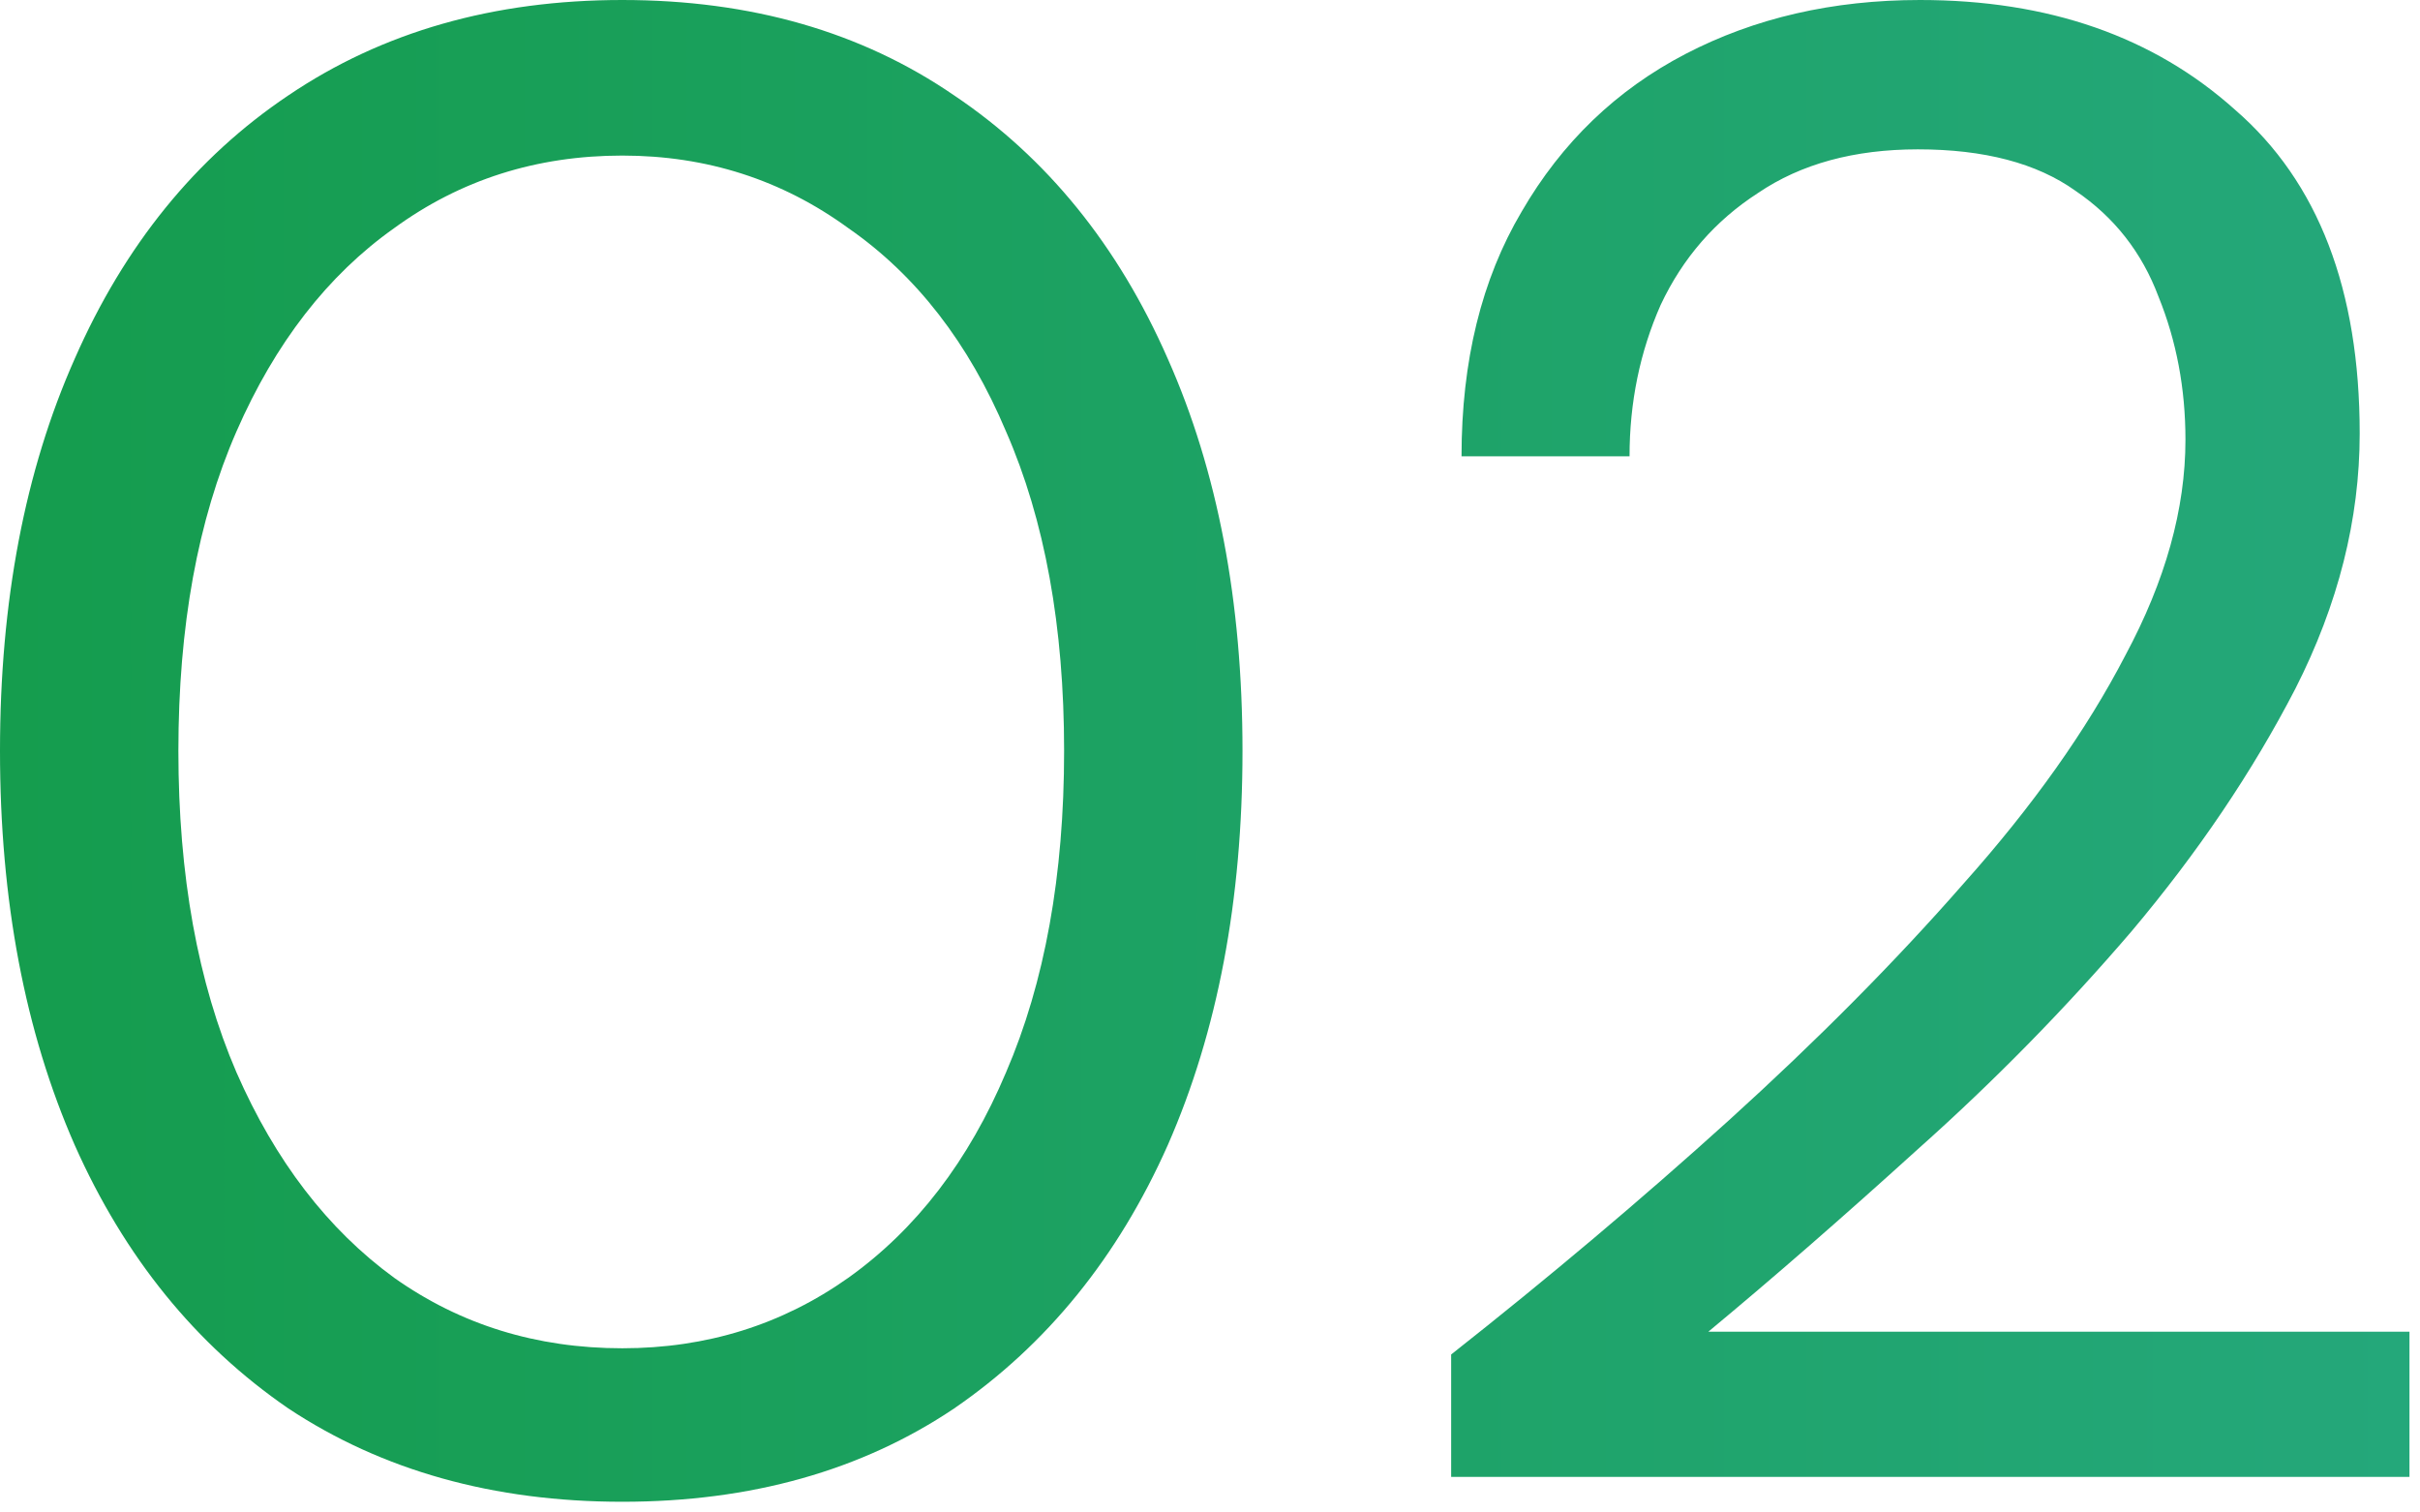 <svg width="112" height="70" viewBox="0 0 112 70" fill="none" xmlns="http://www.w3.org/2000/svg">
<path d="M28.8 69.504C22.848 69.504 17.696 68.064 13.344 65.184C9.056 62.24 5.76 58.176 3.456 52.992C1.152 47.744 -0 41.664 -0 34.752C-0 27.84 1.152 21.792 3.456 16.608C5.76 11.36 9.056 7.296 13.344 4.416C17.696 1.472 22.848 4.95911e-05 28.8 4.95911e-05C34.752 4.95911e-05 39.872 1.472 44.16 4.416C48.448 7.296 51.744 11.36 54.048 16.608C56.352 21.792 57.504 27.84 57.504 34.752C57.504 41.664 56.352 47.744 54.048 52.992C51.744 58.176 48.448 62.24 44.16 65.184C39.872 68.064 34.752 69.504 28.8 69.504ZM28.8 62.4C32.704 62.4 36.192 61.312 39.264 59.136C42.4 56.896 44.832 53.728 46.56 49.632C48.352 45.472 49.248 40.512 49.248 34.752C49.248 28.992 48.352 24.064 46.56 19.968C44.832 15.872 42.4 12.736 39.264 10.56C36.192 8.32 32.704 7.2 28.8 7.2C24.832 7.2 21.312 8.32 18.24 10.56C15.168 12.736 12.736 15.872 10.944 19.968C9.152 24.064 8.256 28.992 8.256 34.752C8.256 40.512 9.152 45.472 10.944 49.632C12.736 53.728 15.168 56.896 18.24 59.136C21.312 61.312 24.832 62.4 28.8 62.4ZM67.161 68.352V62.688C71.705 59.104 75.993 55.488 80.025 51.84C84.121 48.128 87.737 44.48 90.873 40.896C94.073 37.312 96.569 33.792 98.361 30.336C100.217 26.88 101.145 23.552 101.145 20.352C101.145 17.984 100.729 15.776 99.897 13.728C99.129 11.68 97.849 10.048 96.057 8.832C94.265 7.552 91.833 6.912 88.761 6.912C85.817 6.912 83.353 7.584 81.369 8.928C79.385 10.208 77.881 11.936 76.857 14.112C75.897 16.288 75.417 18.624 75.417 21.12H67.641C67.641 16.704 68.569 12.928 70.425 9.792C72.281 6.592 74.809 4.16 78.009 2.496C81.209 0.832 84.825 4.95911e-05 88.857 4.95911e-05C94.809 4.95911e-05 99.673 1.696 103.449 5.088C107.289 8.416 109.209 13.408 109.209 20.064C109.209 24.032 108.217 27.968 106.233 31.872C104.249 35.712 101.721 39.456 98.649 43.104C95.577 46.688 92.281 50.048 88.761 53.184C85.305 56.32 82.073 59.136 79.065 61.632H111.513V68.352H67.161Z" fill="url(#paint0_linear_8756_4801)"/>
<defs>
<linearGradient id="paint0_linear_8756_4801" x1="-4.512" y1="35.352" x2="441.821" y2="35.352" gradientUnits="userSpaceOnUse">
<stop stop-color="#149C4C"/>
<stop offset="0.6" stop-color="#3AB7B7"/>
<stop offset="1" stop-color="#02AAD9"/>
</linearGradient>
</defs>
</svg>
